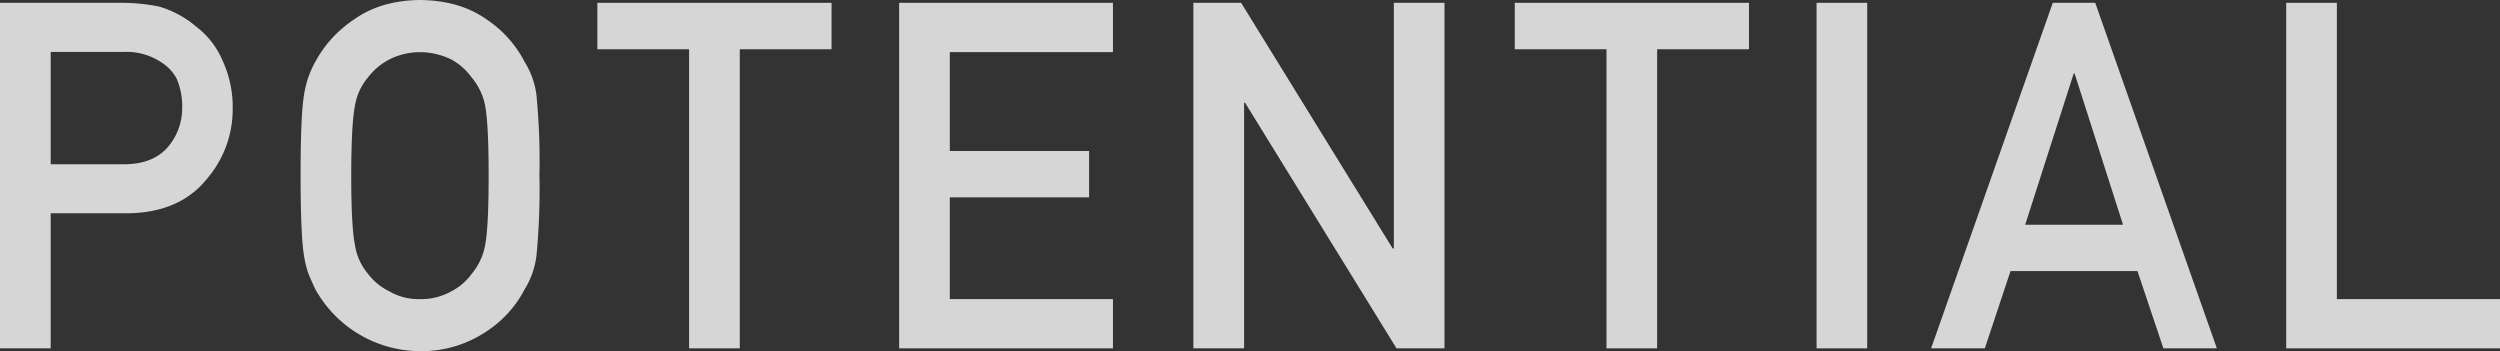 <svg xmlns="http://www.w3.org/2000/svg" width="504" height="70.8" viewBox="0 0 504 70.8"><rect x="0" y="0" width="504" height="70.8" fill="#333333" stroke="none"/><defs><style>.cls-1{opacity:0.8;}.cls-2{fill:#fff;}</style></defs><g id="レイヤー_2" data-name="レイヤー 2"><g id="レイヤー_2-2" data-name="レイヤー 2"><g class="cls-1"><path class="cls-2" d="M0,.57H24.46a38,38,0,0,1,7.69.77,20.48,20.48,0,0,1,7.5,4.11,16.69,16.69,0,0,1,5.18,6.68,22.3,22.3,0,0,1,2.08,9.94,21.51,21.51,0,0,1-5.28,14.09Q36.2,42.85,25.78,43H10.22V70.23H0ZM10.22,33.11H25.38Q31.08,33,34,29.46a12.07,12.07,0,0,0,2.73-7.67,14,14,0,0,0-1.11-5.91,8.81,8.81,0,0,0-3.25-3.41,12.5,12.5,0,0,0-7.32-2H10.22Z"/><path class="cls-2" d="M60.6,35.4q0-12.16.69-16.28a19.8,19.8,0,0,1,2.27-6.65A23.7,23.7,0,0,1,71.42,3.9Q76.75.09,84.7,0q8,.09,13.41,3.92a23,23,0,0,1,7.68,8.6,16.46,16.46,0,0,1,2.36,6.64,138.6,138.6,0,0,1,.6,16.24,139,139,0,0,1-.6,16.15,16.62,16.62,0,0,1-2.36,6.74,22.59,22.59,0,0,1-7.68,8.5,23.48,23.48,0,0,1-13.41,4A24.24,24.24,0,0,1,63.56,58.29c-.5-1.06-.94-2.06-1.34-3a20.42,20.42,0,0,1-.93-3.73Q60.6,47.35,60.6,35.4Zm10.21,0q0,10.29.74,13.93a11.84,11.84,0,0,0,2.65,5.89,12.09,12.09,0,0,0,4.26,3.5,11.75,11.75,0,0,0,6.21,1.58A12.34,12.34,0,0,0,91,58.72a11.45,11.45,0,0,0,4.08-3.5,12.46,12.46,0,0,0,2.74-5.89q.69-3.63.69-13.93t-.69-14a12.41,12.41,0,0,0-2.74-5.79A12.3,12.3,0,0,0,91,12a14.4,14.4,0,0,0-6.35-1.48A13.68,13.68,0,0,0,78.46,12a13,13,0,0,0-4.26,3.59,11.77,11.77,0,0,0-2.65,5.79Q70.82,25.1,70.81,35.4Z"/><path class="cls-2" d="M138.92,9.93H120.43V.57h47.21V9.93h-18.5v60.3H138.92Z"/><path class="cls-2" d="M181.27.57h43.1v9.94H191.48V30.44h28.08v9.35H191.48V60.3h32.89v9.93h-43.1Z"/><path class="cls-2" d="M240.58.57h9.63l30.55,49.52H281V.57h10.21V70.23h-9.67L251,20.71h-.19V70.23H240.58Z"/><path class="cls-2" d="M323.87,9.93H305.38V.57h47.21V9.93H334.08v60.3H323.87Z"/><path class="cls-2" d="M366.22.57h10.21V70.23H366.22Z"/><path class="cls-2" d="M430.91,54.65H405.32l-5.18,15.58H389.31L413.84.57h8.56l24.52,69.66H436.14ZM428,45.3l-9.76-30.48h-.18L408.28,45.3Z"/><path class="cls-2" d="M460.9.57h10.21V60.3H504v9.93H460.9Z"/></g></g></g></svg>